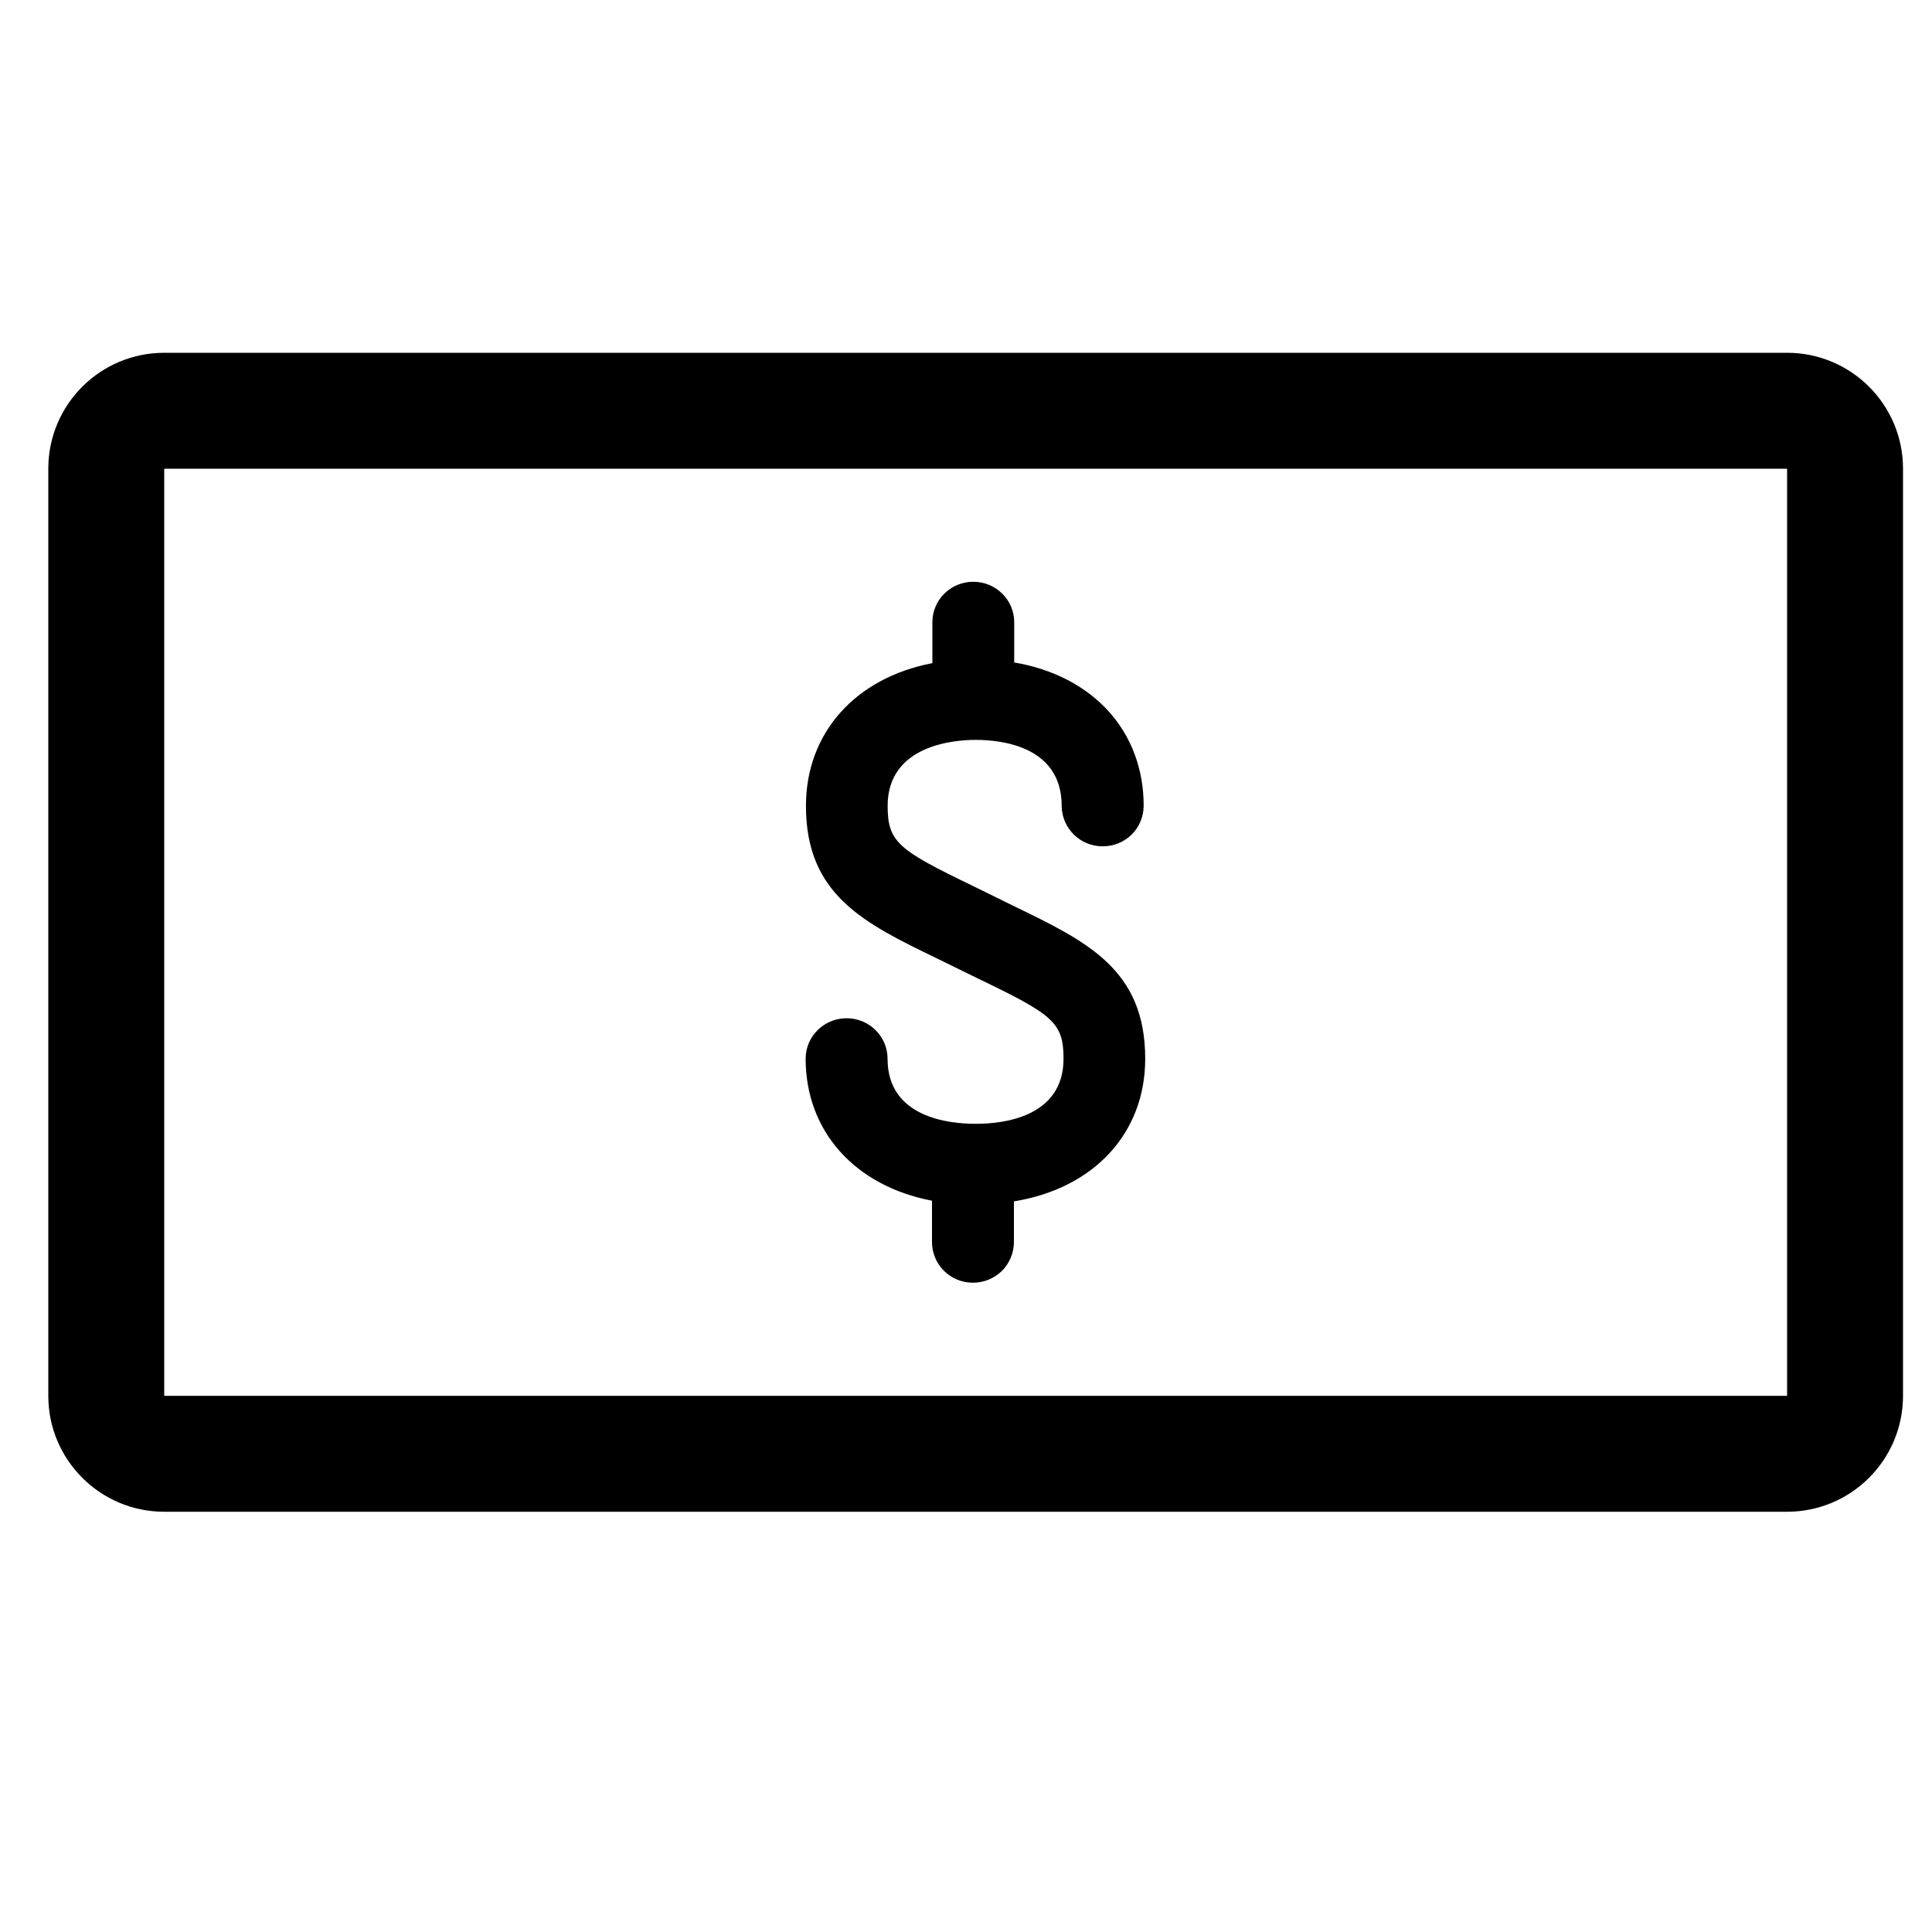 <svg width="25" height="25" viewBox="0 0 25 25" fill="none" xmlns="http://www.w3.org/2000/svg">
<path d="M23.125 4.565C23.953 4.565 24.625 5.236 24.625 6.065V18.062C24.625 18.89 23.953 19.562 23.125 19.562H2.125C1.297 19.562 0.625 18.89 0.625 18.062V6.065C0.625 5.236 1.297 4.565 2.125 4.565H23.125ZM2.125 18.062H23.125V6.065H2.125V18.062ZM12.594 7.528C12.886 7.528 13.124 7.762 13.124 8.051V8.572C14.144 8.746 14.799 9.462 14.799 10.428C14.798 10.568 14.742 10.702 14.643 10.8C14.543 10.898 14.408 10.952 14.269 10.951C13.978 10.953 13.741 10.719 13.738 10.428C13.738 9.657 12.96 9.574 12.625 9.574C12.358 9.574 11.486 9.636 11.486 10.428C11.486 10.899 11.626 10.999 12.591 11.465L13.124 11.727C14.072 12.186 14.819 12.548 14.819 13.7C14.819 14.662 14.158 15.377 13.12 15.546V16.075C13.119 16.215 13.062 16.349 12.963 16.447C12.863 16.544 12.729 16.599 12.589 16.598C12.299 16.599 12.062 16.366 12.06 16.075V15.537C11.062 15.347 10.425 14.637 10.425 13.7C10.425 13.412 10.661 13.176 10.955 13.176C11.246 13.176 11.485 13.41 11.485 13.7C11.485 14.461 12.279 14.542 12.623 14.542C12.966 14.544 13.762 14.462 13.762 13.701C13.762 13.229 13.624 13.129 12.659 12.664L12.126 12.403C11.177 11.944 10.429 11.579 10.429 10.428C10.429 9.485 11.067 8.772 12.065 8.581V8.051C12.065 7.763 12.301 7.528 12.594 7.528Z" fill="black"/>
</svg>
